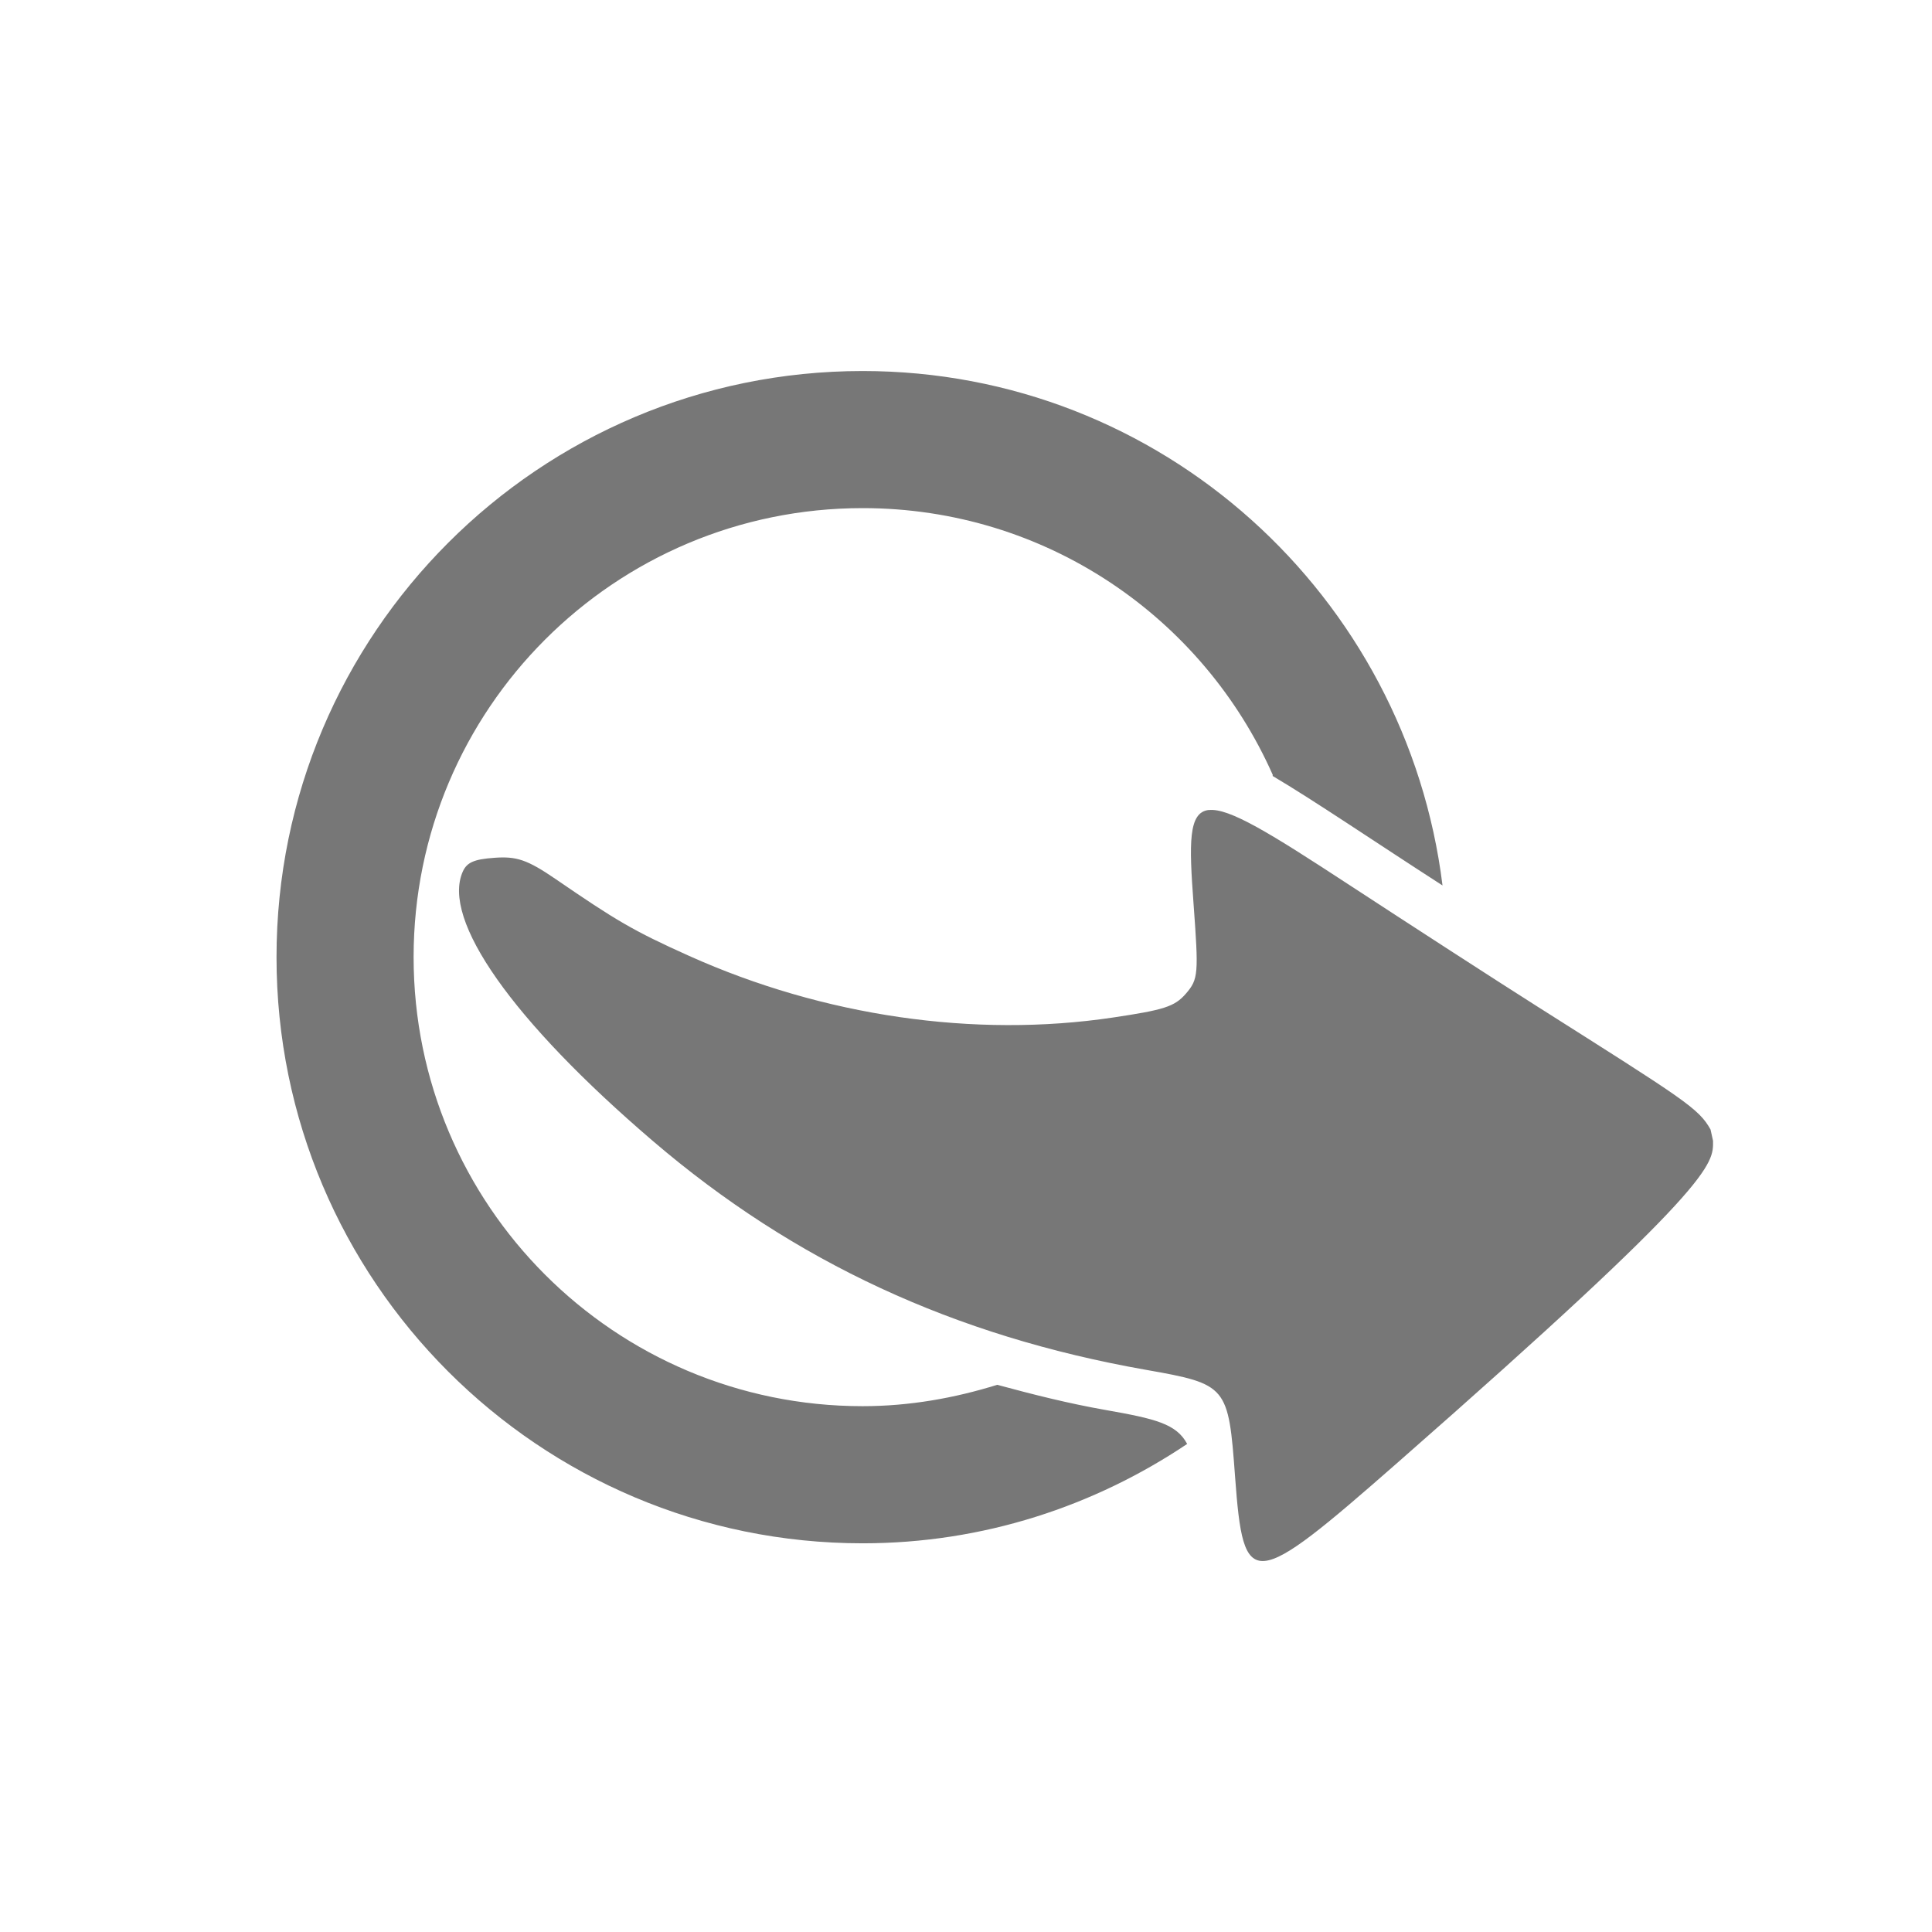 <?xml version="1.0"?>
<svg
    xmlns:rdf="http://www.w3.org/1999/02/22-rdf-syntax-ns#"
    xmlns="http://www.w3.org/2000/svg"
    xmlns:cc="http://creativecommons.org/ns#"
    xmlns:dc="http://purl.org/dc/elements/1.1/"
    xmlns:svg="http://www.w3.org/2000/svg"
    xmlns:inkscape="http://www.inkscape.org/namespaces/inkscape"
    xmlns:sodipodi="http://sodipodi.sourceforge.net/DTD/sodipodi-0.dtd"
    xmlns:ns1="http://sozi.baierouge.fr"
    xmlns:xlink="http://www.w3.org/1999/xlink"
    id="svg4369"
    viewBox="0 0 48 48"
    version="1.1"
  >
  <g
      id="layer1"
    >
    <path
        id="path3638"
        fill-opacity=".667"
        fill="#333"
        d="m21.433 9.218c-8.04 0-14.563 6.522-14.563 14.563 0 8.04 6.522 14.562 14.563 14.562 2.993 0 5.755-0.922 8.062-2.469-0.269-0.501-0.789-0.625-2.031-0.844-0.931-0.164-1.809-0.387-2.688-0.625-1.056 0.329-2.178 0.531-3.344 0.531-6.164 0-11.156-4.992-11.156-11.156s4.992-11.156 11.156-11.156c4.552 0 8.453 2.716 10.188 6.625 0.004 0.003-0.004 0.029 0 0.031 0.504 0.298 1.106 0.685 1.875 1.188 0.781 0.511 1.491 0.981 2.344 1.531-0.889-7.189-6.978-12.781-14.407-12.781zm8.594 10.906c-0.505 0.061-0.484 0.825-0.375 2.312 0.129 1.76 0.123 1.89-0.188 2.25-0.282 0.327-0.554 0.406-1.812 0.594-3.438 0.514-7.197-0.033-10.531-1.531-1.392-0.625-1.823-0.885-3.312-1.906-0.714-0.489-0.979-0.572-1.531-0.531-0.5 0.036-0.679 0.114-0.781 0.344-0.529 1.191 1.224 3.696 4.719 6.688 3.52 3.013 7.504 4.852 12.25 5.688 2.03 0.357 2.053 0.401 2.219 2.656 0.21 2.86 0.404 2.837 4.031-0.344 7.932-6.957 7.848-7.419 7.844-8l-0.062-0.281c-0.297-0.531-0.644-0.738-4.312-3.062-1.023-0.648-3.131-2.013-4.688-3.031-1.934-1.265-2.964-1.905-3.469-1.844z"
    />
  </g
  >
</svg
>
